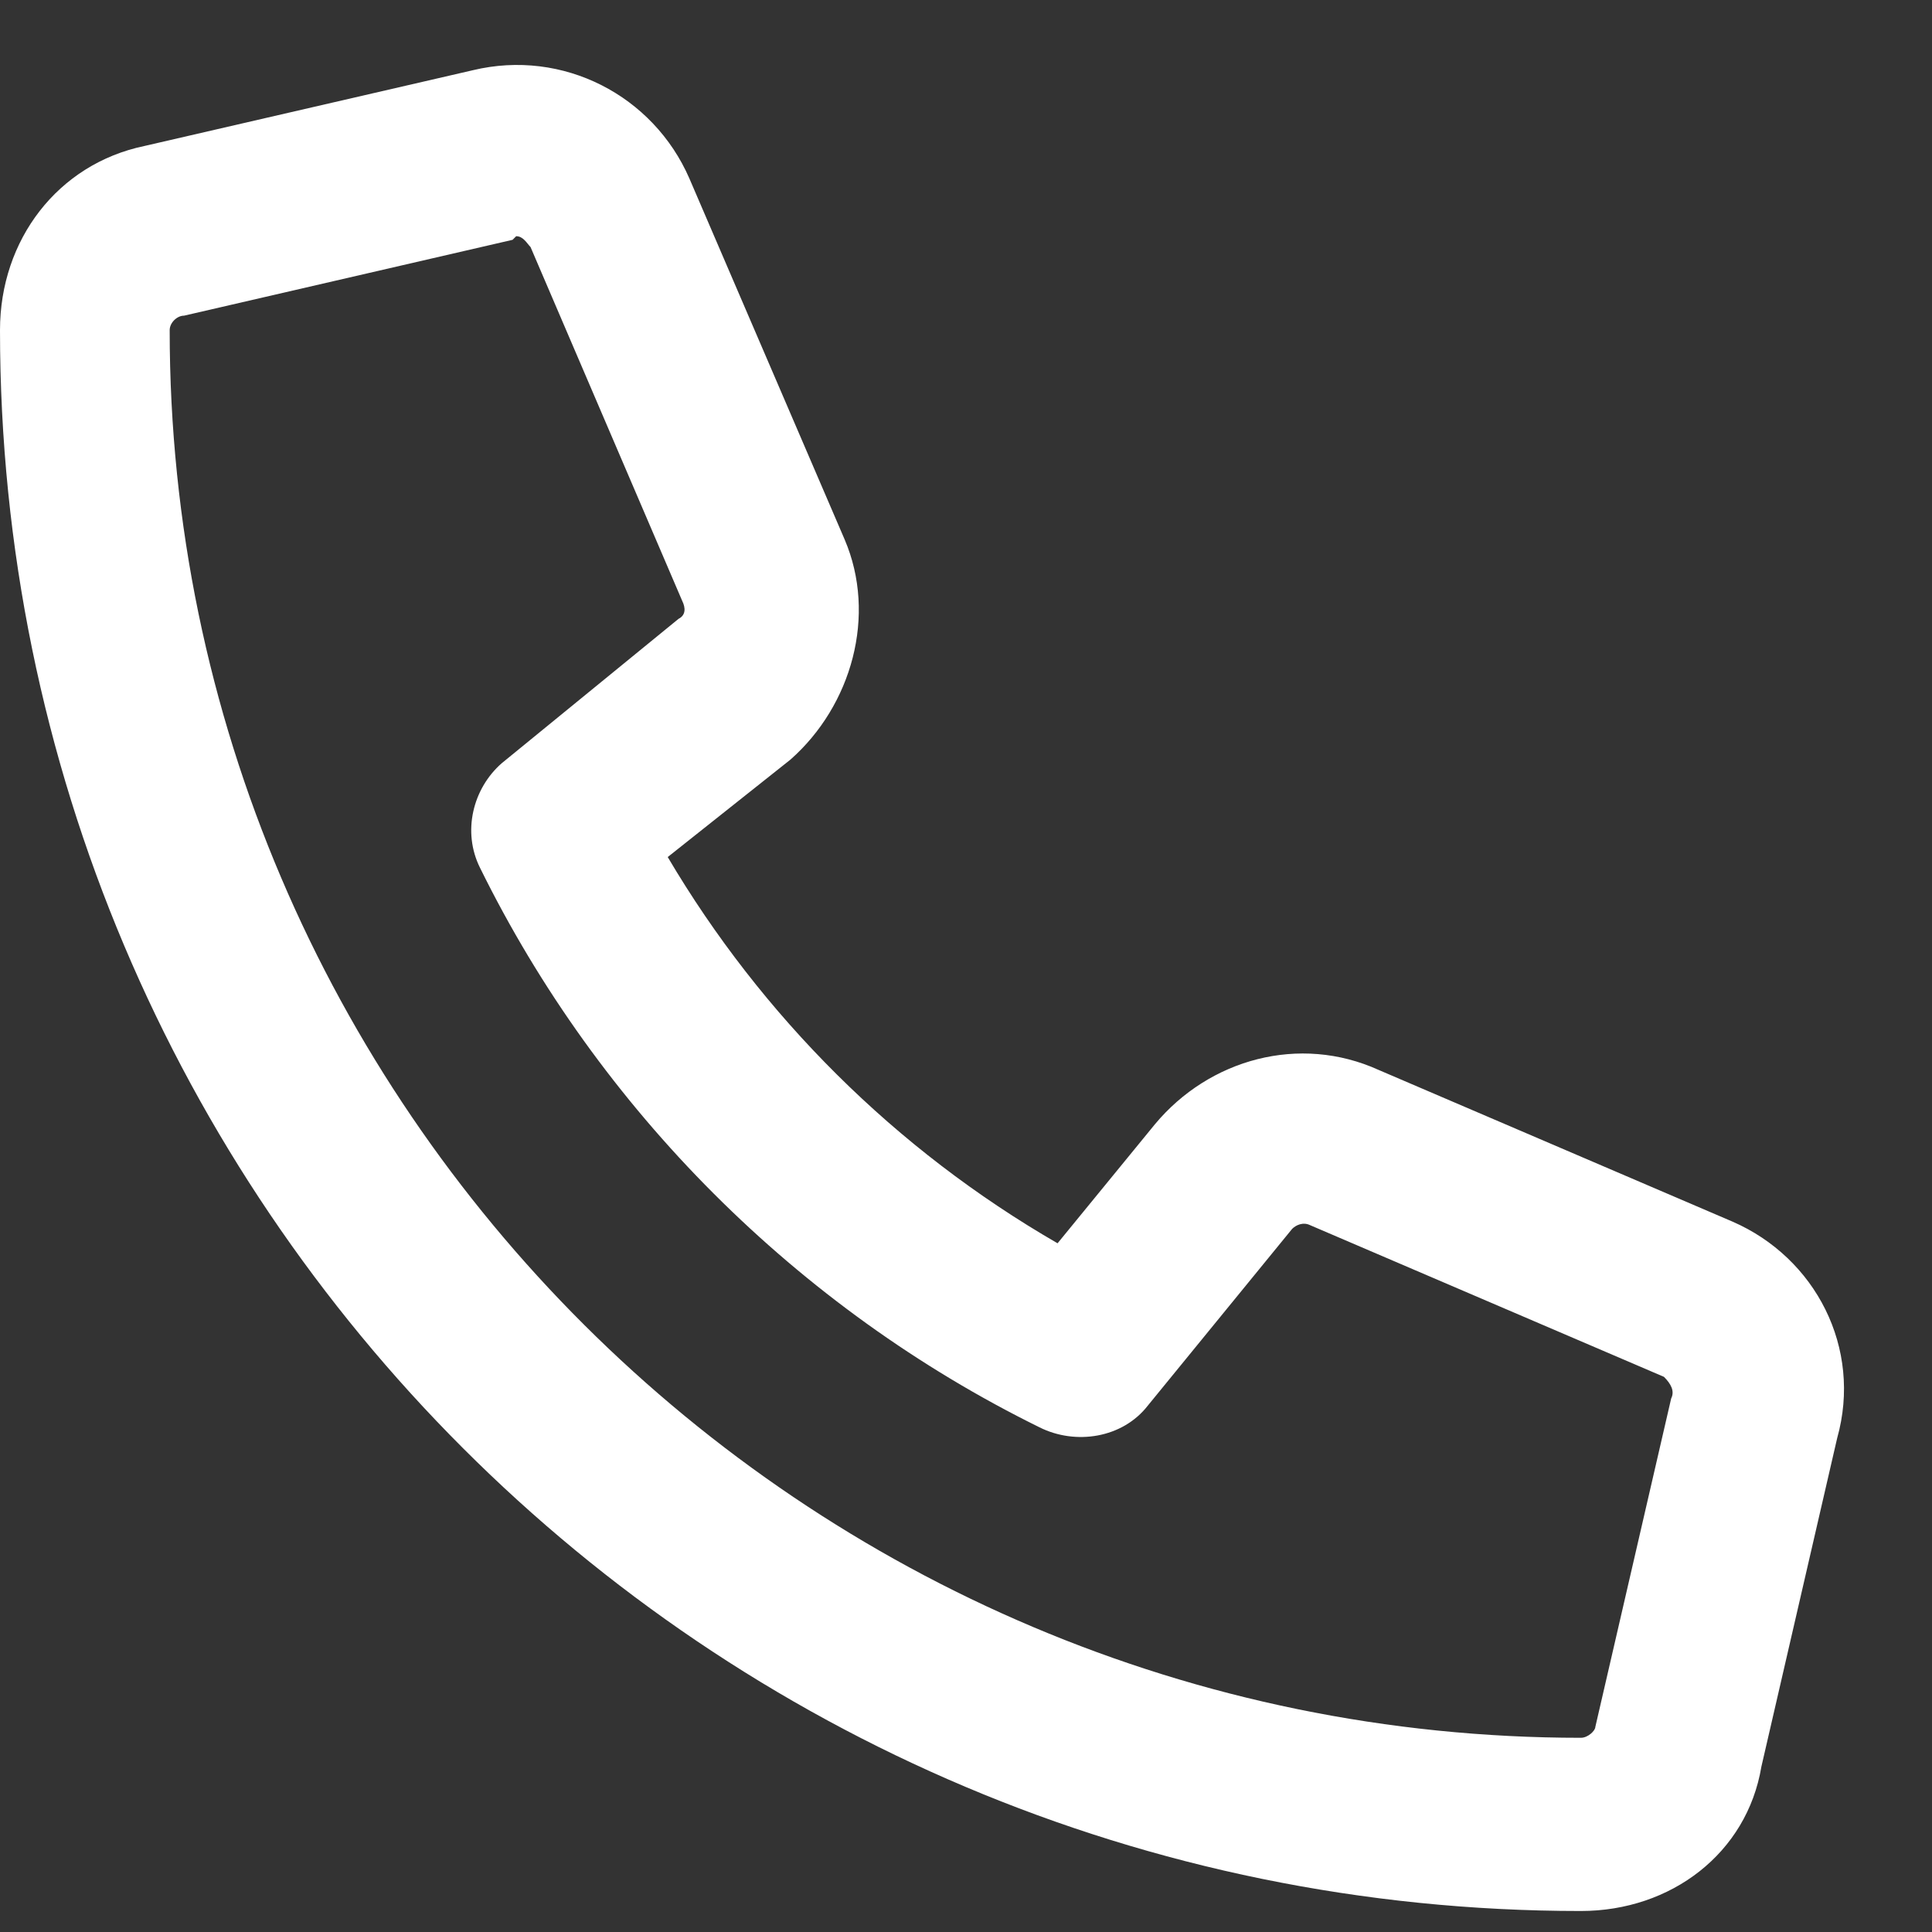 <svg width="23" height="23" viewBox="0 0 23 23" fill="none" xmlns="http://www.w3.org/2000/svg">
<rect x="0" y="0" width="23" height="23" fill="#333333" stroke="none"/>
<path d="M20.625 14.543C21.613 14.973 22.172 16.047 21.871 17.121L20.969 21.031C20.797 22.062 19.895 22.75 18.82 22.75C8.422 22.75 0 14.328 0 3.93C0 2.855 0.688 1.953 1.719 1.738L5.629 0.836C6.703 0.578 7.777 1.137 8.207 2.125L10.055 6.422C10.441 7.324 10.141 8.398 9.41 9.043L7.949 10.203C9.066 12.094 10.656 13.684 12.59 14.801L13.75 13.383C14.395 12.609 15.469 12.309 16.414 12.738L20.625 14.543ZM19.895 16.648C19.938 16.562 19.895 16.477 19.809 16.391L15.598 14.586C15.512 14.543 15.426 14.586 15.383 14.629L13.664 16.734C13.363 17.121 12.805 17.207 12.375 16.992C9.496 15.574 7.133 13.211 5.715 10.332C5.5 9.902 5.629 9.387 5.973 9.086L8.078 7.367C8.164 7.324 8.164 7.238 8.121 7.152L6.316 2.941C6.273 2.898 6.23 2.812 6.145 2.812L6.102 2.855L2.191 3.758C2.105 3.758 2.02 3.844 2.02 3.93C2.02 13.168 9.582 20.688 18.82 20.688C18.906 20.688 18.992 20.602 18.992 20.559L19.895 16.648Z" fill="white"/>
</svg>

